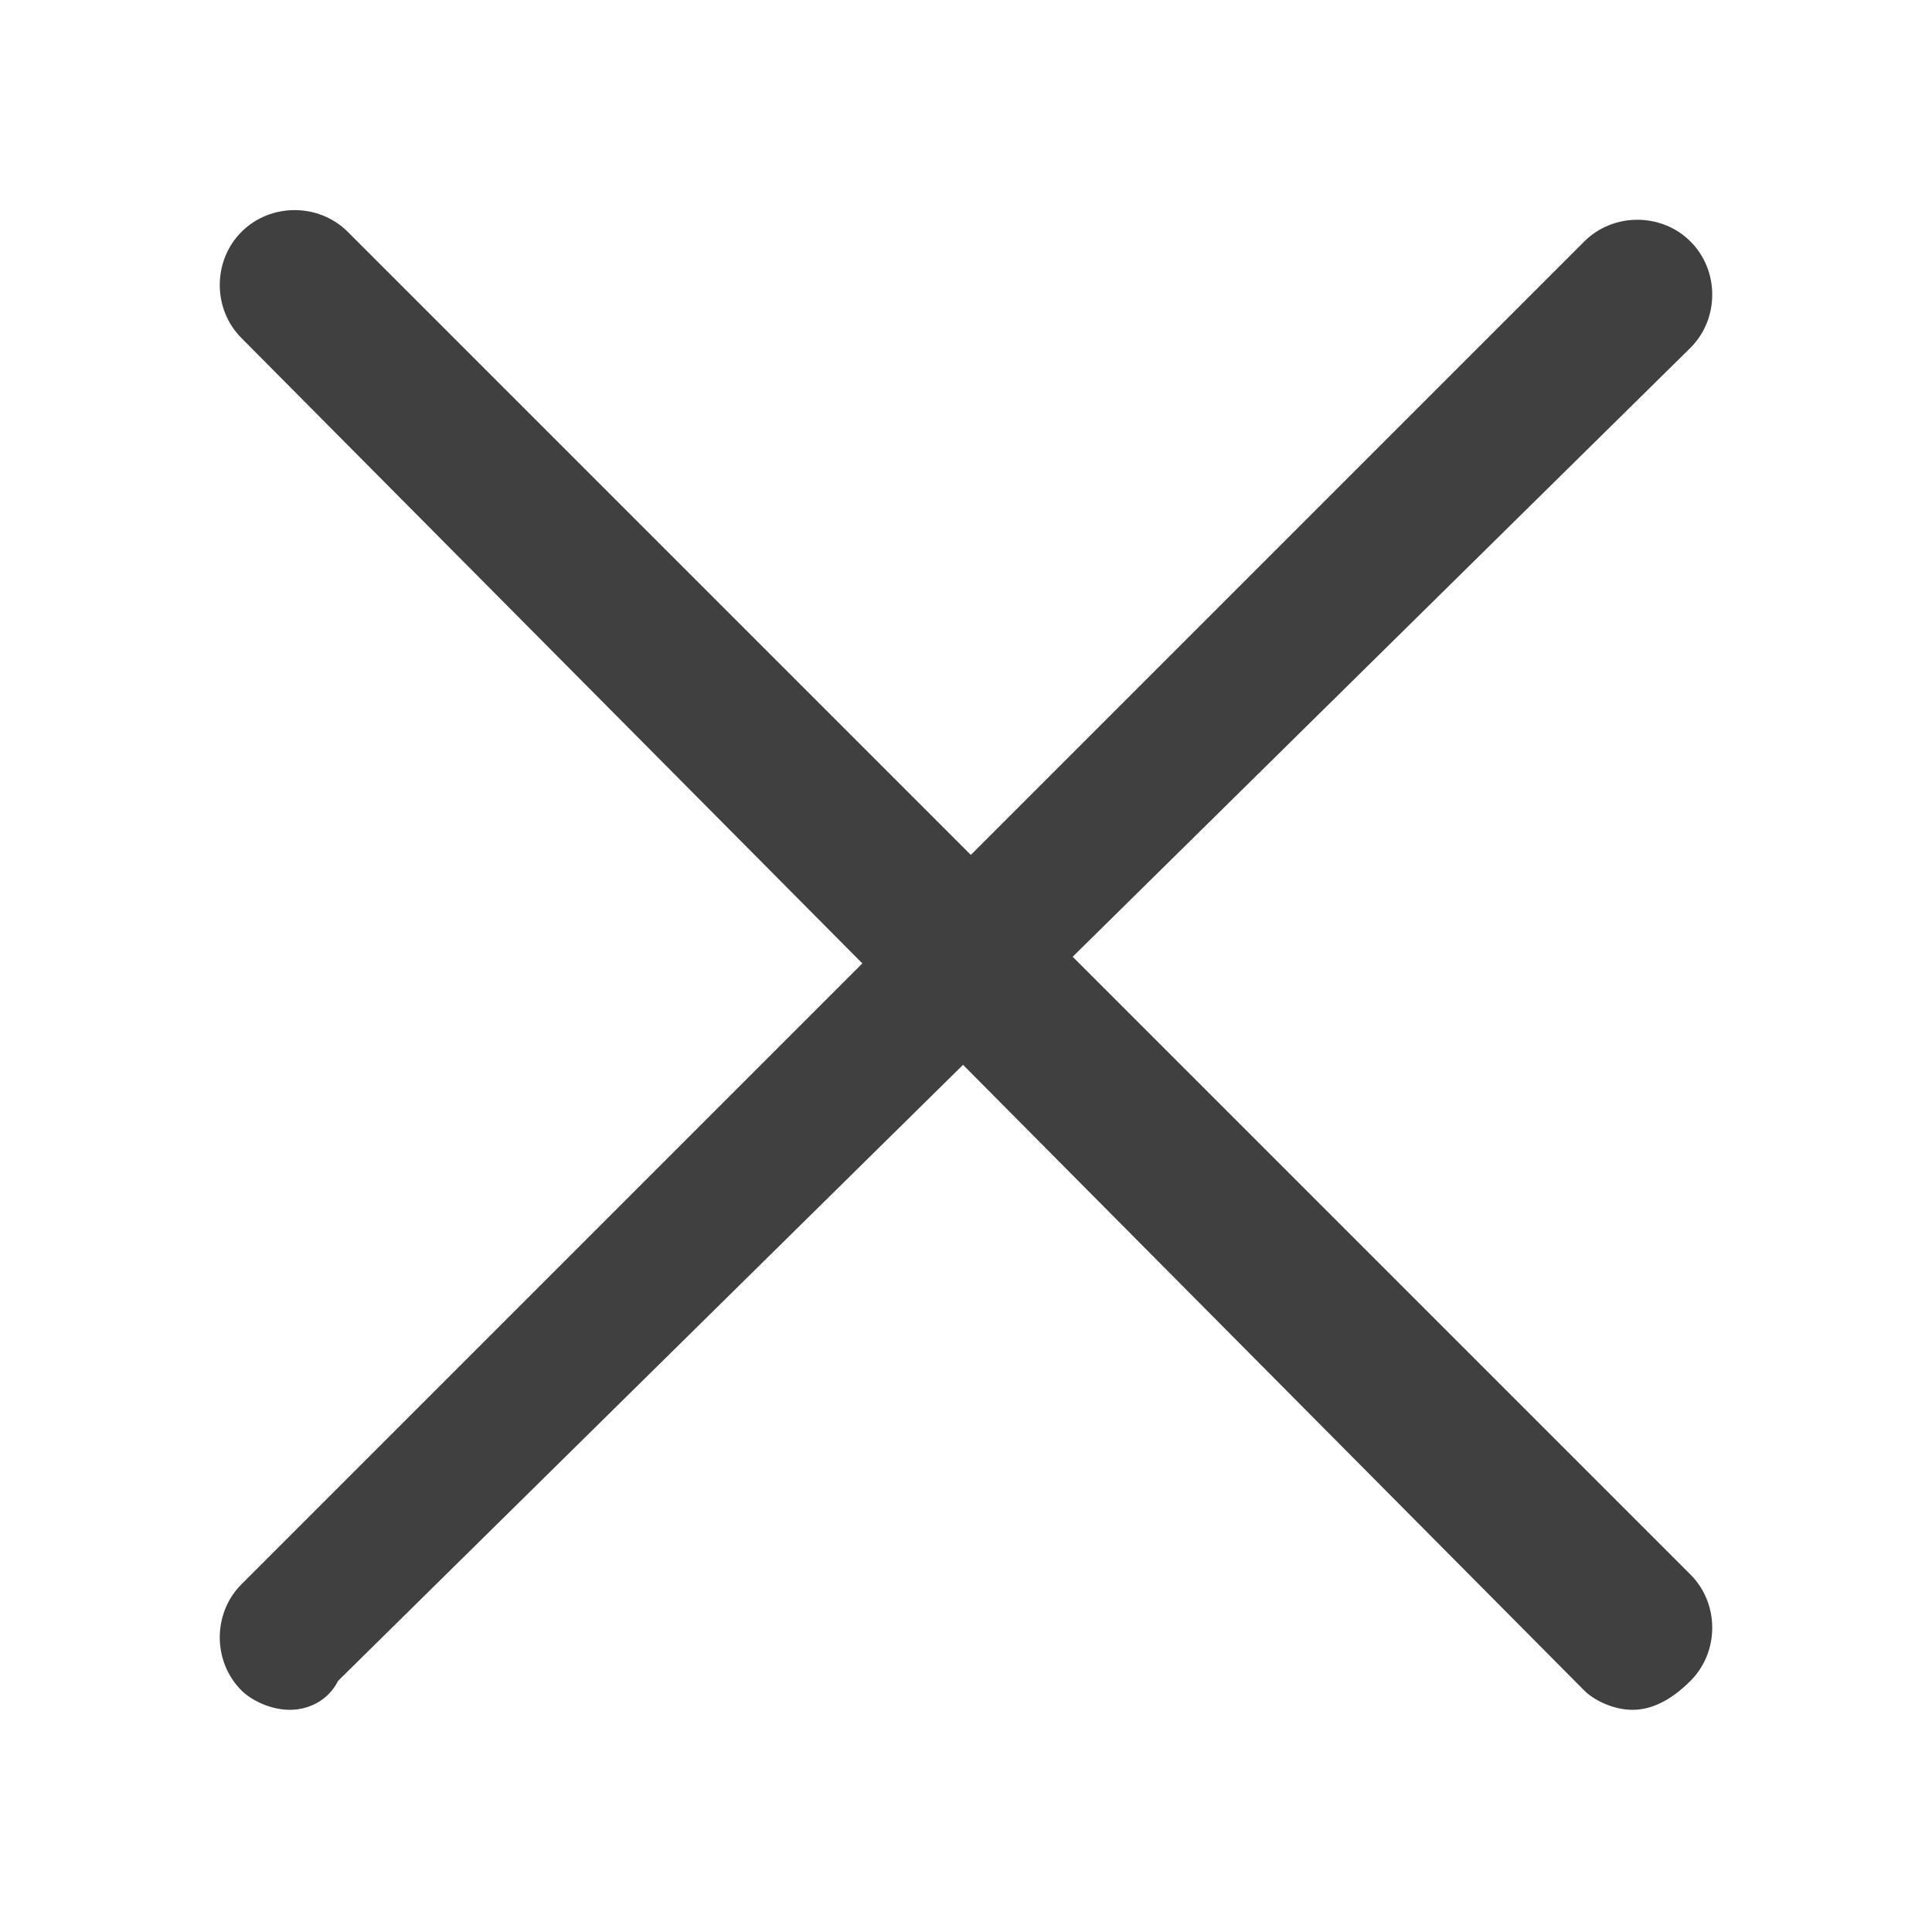 <?xml version="1.0" encoding="utf-8"?>
<!-- Generator: Adobe Illustrator 26.0.1, SVG Export Plug-In . SVG Version: 6.00 Build 0)  -->
<svg version="1.1" id="圖層_1" xmlns="http://www.w3.org/2000/svg" xmlns:xlink="http://www.w3.org/1999/xlink" x="0px" y="0px"
	 viewBox="0 0 20 20" style="enable-background:new 0 0 20 20;" xml:space="preserve">
<style type="text/css">
	.st0{fill:#404040;}
</style>
<g>
	<path class="st0" d="M3,17.7c-0.2,0-0.4-0.1-0.5-0.2c-0.3-0.3-0.3-0.8,0-1.1L16.4,2.5c0.3-0.3,0.8-0.3,1.1,0s0.3,0.8,0,1.1
		L3.5,17.4C3.4,17.6,3.2,17.7,3,17.7z"/>
</g>
<g>
	<path class="st0" d="M16.9,17.7c-0.2,0-0.4-0.1-0.5-0.2L2.5,3.5c-0.3-0.3-0.3-0.8,0-1.1s0.8-0.3,1.1,0l13.9,13.9
		c0.3,0.3,0.3,0.8,0,1.1C17.3,17.6,17.1,17.7,16.9,17.7z"/>
</g>
</svg>
